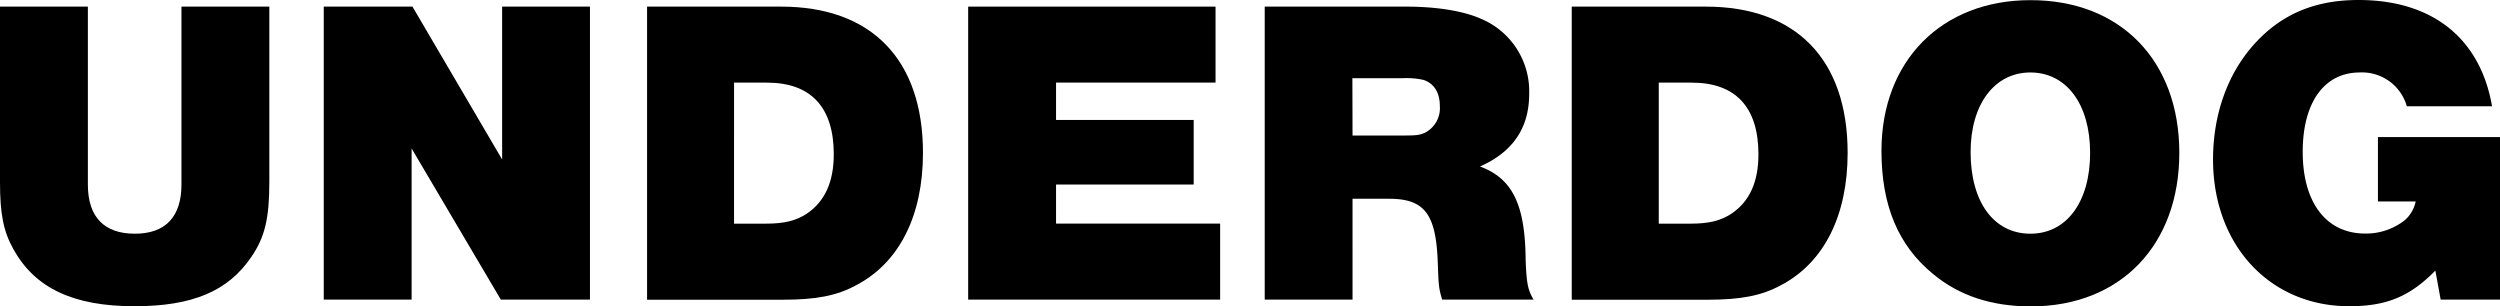 <svg xmlns="http://www.w3.org/2000/svg" id="Layer_1" data-name="Layer 1" viewBox="0 0 472.28 57.85"><path d="M50.88,34.36c0,6.89-.84,10.46-3.41,14.19-4.4,6.47-11.12,9.3-22.07,9.3-11.54,0-18.76-3.41-22.83-10.71C.66,43.74,0,40.5,0,34.36V1.25H16.6V34.86c0,6.14,3.07,9.29,8.88,9.29s8.8-3.23,8.8-9.29V1.25h16.6Z"></path><path d="M111.45,56.6H94.61L77.76,28.05V56.6H61.16V1.25H77.92L94.86,30.13V1.25h16.59Z"></path><path d="M147.55,1.25c17.1,0,26.81,10,26.81,27.63,0,11.87-4.48,20.75-12.62,25-3.65,2-7.63,2.74-13.77,2.74H122.24V1.25Zm-8.88,41h6.06c3.48,0,5.73-.58,7.72-1.91,3.4-2.32,5.06-6,5.06-11.2,0-8.88-4.32-13.53-12.61-13.53h-6.23Z"></path><path d="M199.5,42.24h31V56.6H182.9V1.25h46.73V15.6H199.5v7.06h26v12.2h-26Z"></path><path d="M255.51,56.6H238.92V1.25h26.64c5.89,0,10.95.83,14.27,2.32a14.85,14.85,0,0,1,9.05,14.19c0,6.47-3.16,11-9.3,13.69,6.14,2.25,8.55,7.22,8.63,17.6.17,4.48.42,5.72,1.5,7.55H272.44c-.66-2.24-.66-2.57-.83-7.05-.33-9.13-2.49-12-9.21-12h-6.89Zm0-31H265c2.65,0,3.15-.08,4.14-.5A5.21,5.21,0,0,0,272,20c0-2.49-1.08-4.23-3.07-4.9a14.9,14.9,0,0,0-3.9-.33h-9.55Z"></path><path d="M322.24,1.25c17.09,0,26.8,10,26.8,27.63,0,11.87-4.48,20.75-12.61,25-3.65,2-7.64,2.74-13.78,2.74H296.92V1.25Zm-8.88,41h6.05c3.49,0,5.73-.58,7.72-1.91,3.41-2.32,5.06-6,5.06-11.2,0-8.88-4.31-13.53-12.61-13.53h-6.22Z"></path><path d="M411.7,28.88c0,17.43-11.12,29-28.05,29-7.39,0-13.53-2-18.51-6.15-6.56-5.39-9.71-12.94-9.71-23.23,0-17,11.37-28.47,28.13-28.47C400.58,0,411.7,11.45,411.7,28.88Zm-39.43-.16c0,9.46,4.4,15.43,11.29,15.43s11.29-6.06,11.29-15.27-4.48-15.19-11.29-15.19S372.27,19.75,372.27,28.72Z"></path><path d="M472.28,56.6H461.07l-1-5.48c-4.82,4.9-9.22,6.73-16.27,6.73-15,0-25.73-11.54-25.73-27.72,0-8.63,2.82-16.35,7.89-21.91S437.34,0,445.55,0c13.95,0,23,7.22,25.23,20.08h-16.1a8.79,8.79,0,0,0-8.88-6.39c-6.72,0-10.79,5.65-10.79,15,0,9.62,4.48,15.43,11.79,15.43a11.82,11.82,0,0,0,7.55-2.57,6.44,6.44,0,0,0,2-3.49h-7.13V25.89h23.07Z"></path></svg>
